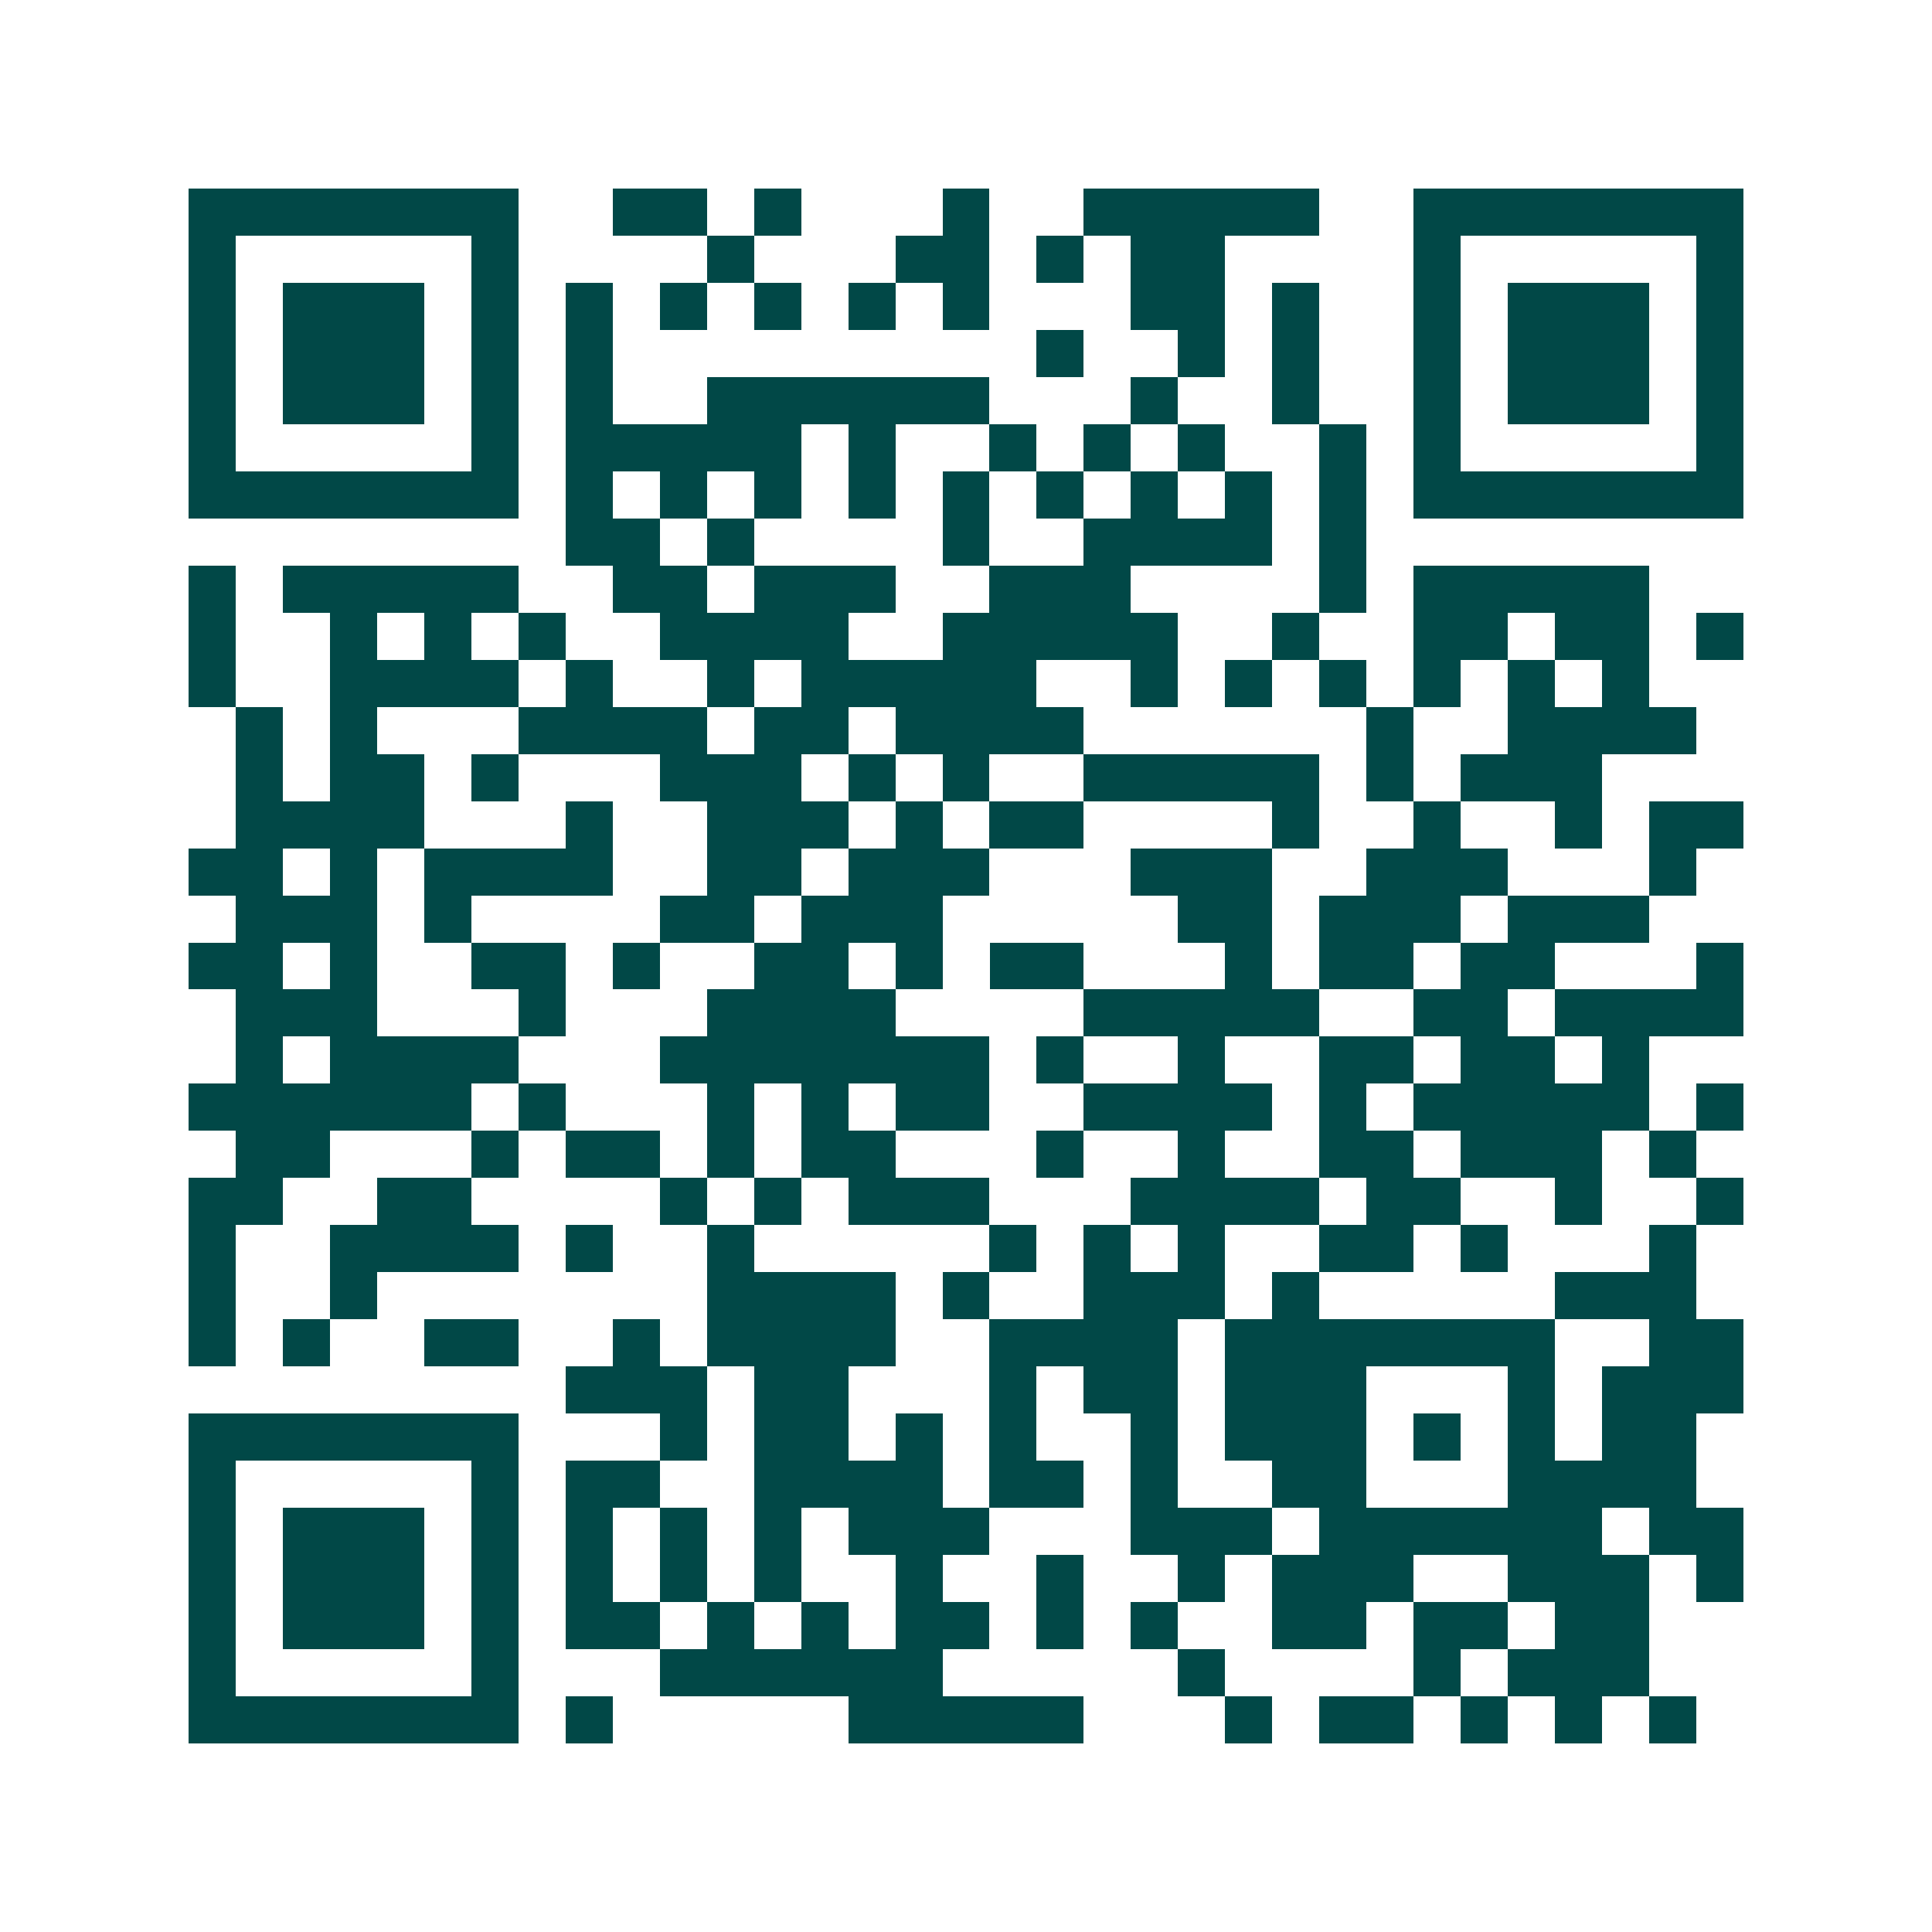 <svg xmlns="http://www.w3.org/2000/svg" width="200" height="200" viewBox="0 0 41 41" shape-rendering="crispEdges"><path fill="#ffffff" d="M0 0h41v41H0z"/><path stroke="#014847" d="M4 4.5h7m2 0h2m1 0h1m3 0h1m2 0h5m2 0h7M4 5.5h1m5 0h1m4 0h1m3 0h2m1 0h1m1 0h2m4 0h1m5 0h1M4 6.5h1m1 0h3m1 0h1m1 0h1m1 0h1m1 0h1m1 0h1m1 0h1m3 0h2m1 0h1m2 0h1m1 0h3m1 0h1M4 7.5h1m1 0h3m1 0h1m1 0h1m9 0h1m2 0h1m1 0h1m2 0h1m1 0h3m1 0h1M4 8.5h1m1 0h3m1 0h1m1 0h1m2 0h6m3 0h1m2 0h1m2 0h1m1 0h3m1 0h1M4 9.5h1m5 0h1m1 0h5m1 0h1m2 0h1m1 0h1m1 0h1m2 0h1m1 0h1m5 0h1M4 10.5h7m1 0h1m1 0h1m1 0h1m1 0h1m1 0h1m1 0h1m1 0h1m1 0h1m1 0h1m1 0h7M12 11.5h2m1 0h1m4 0h1m2 0h4m1 0h1M4 12.5h1m1 0h5m2 0h2m1 0h3m2 0h3m4 0h1m1 0h5M4 13.5h1m2 0h1m1 0h1m1 0h1m2 0h4m2 0h5m2 0h1m2 0h2m1 0h2m1 0h1M4 14.5h1m2 0h4m1 0h1m2 0h1m1 0h5m2 0h1m1 0h1m1 0h1m1 0h1m1 0h1m1 0h1M5 15.5h1m1 0h1m3 0h4m1 0h2m1 0h4m6 0h1m2 0h4M5 16.5h1m1 0h2m1 0h1m3 0h3m1 0h1m1 0h1m2 0h5m1 0h1m1 0h3M5 17.5h4m3 0h1m2 0h3m1 0h1m1 0h2m4 0h1m2 0h1m2 0h1m1 0h2M4 18.5h2m1 0h1m1 0h4m2 0h2m1 0h3m3 0h3m2 0h3m3 0h1M5 19.5h3m1 0h1m4 0h2m1 0h3m5 0h2m1 0h3m1 0h3M4 20.5h2m1 0h1m2 0h2m1 0h1m2 0h2m1 0h1m1 0h2m3 0h1m1 0h2m1 0h2m3 0h1M5 21.5h3m3 0h1m3 0h4m4 0h5m2 0h2m1 0h4M5 22.5h1m1 0h4m3 0h7m1 0h1m2 0h1m2 0h2m1 0h2m1 0h1M4 23.5h6m1 0h1m3 0h1m1 0h1m1 0h2m2 0h4m1 0h1m1 0h5m1 0h1M5 24.5h2m3 0h1m1 0h2m1 0h1m1 0h2m3 0h1m2 0h1m2 0h2m1 0h3m1 0h1M4 25.5h2m2 0h2m4 0h1m1 0h1m1 0h3m3 0h4m1 0h2m2 0h1m2 0h1M4 26.5h1m2 0h4m1 0h1m2 0h1m5 0h1m1 0h1m1 0h1m2 0h2m1 0h1m3 0h1M4 27.5h1m2 0h1m7 0h4m1 0h1m2 0h3m1 0h1m5 0h3M4 28.5h1m1 0h1m2 0h2m2 0h1m1 0h4m2 0h4m1 0h7m2 0h2M12 29.5h3m1 0h2m3 0h1m1 0h2m1 0h3m3 0h1m1 0h3M4 30.5h7m3 0h1m1 0h2m1 0h1m1 0h1m2 0h1m1 0h3m1 0h1m1 0h1m1 0h2M4 31.5h1m5 0h1m1 0h2m2 0h4m1 0h2m1 0h1m2 0h2m3 0h4M4 32.5h1m1 0h3m1 0h1m1 0h1m1 0h1m1 0h1m1 0h3m3 0h3m1 0h6m1 0h2M4 33.5h1m1 0h3m1 0h1m1 0h1m1 0h1m1 0h1m2 0h1m2 0h1m2 0h1m1 0h3m2 0h3m1 0h1M4 34.5h1m1 0h3m1 0h1m1 0h2m1 0h1m1 0h1m1 0h2m1 0h1m1 0h1m2 0h2m1 0h2m1 0h2M4 35.5h1m5 0h1m3 0h6m5 0h1m4 0h1m1 0h3M4 36.5h7m1 0h1m5 0h5m3 0h1m1 0h2m1 0h1m1 0h1m1 0h1"/></svg>
